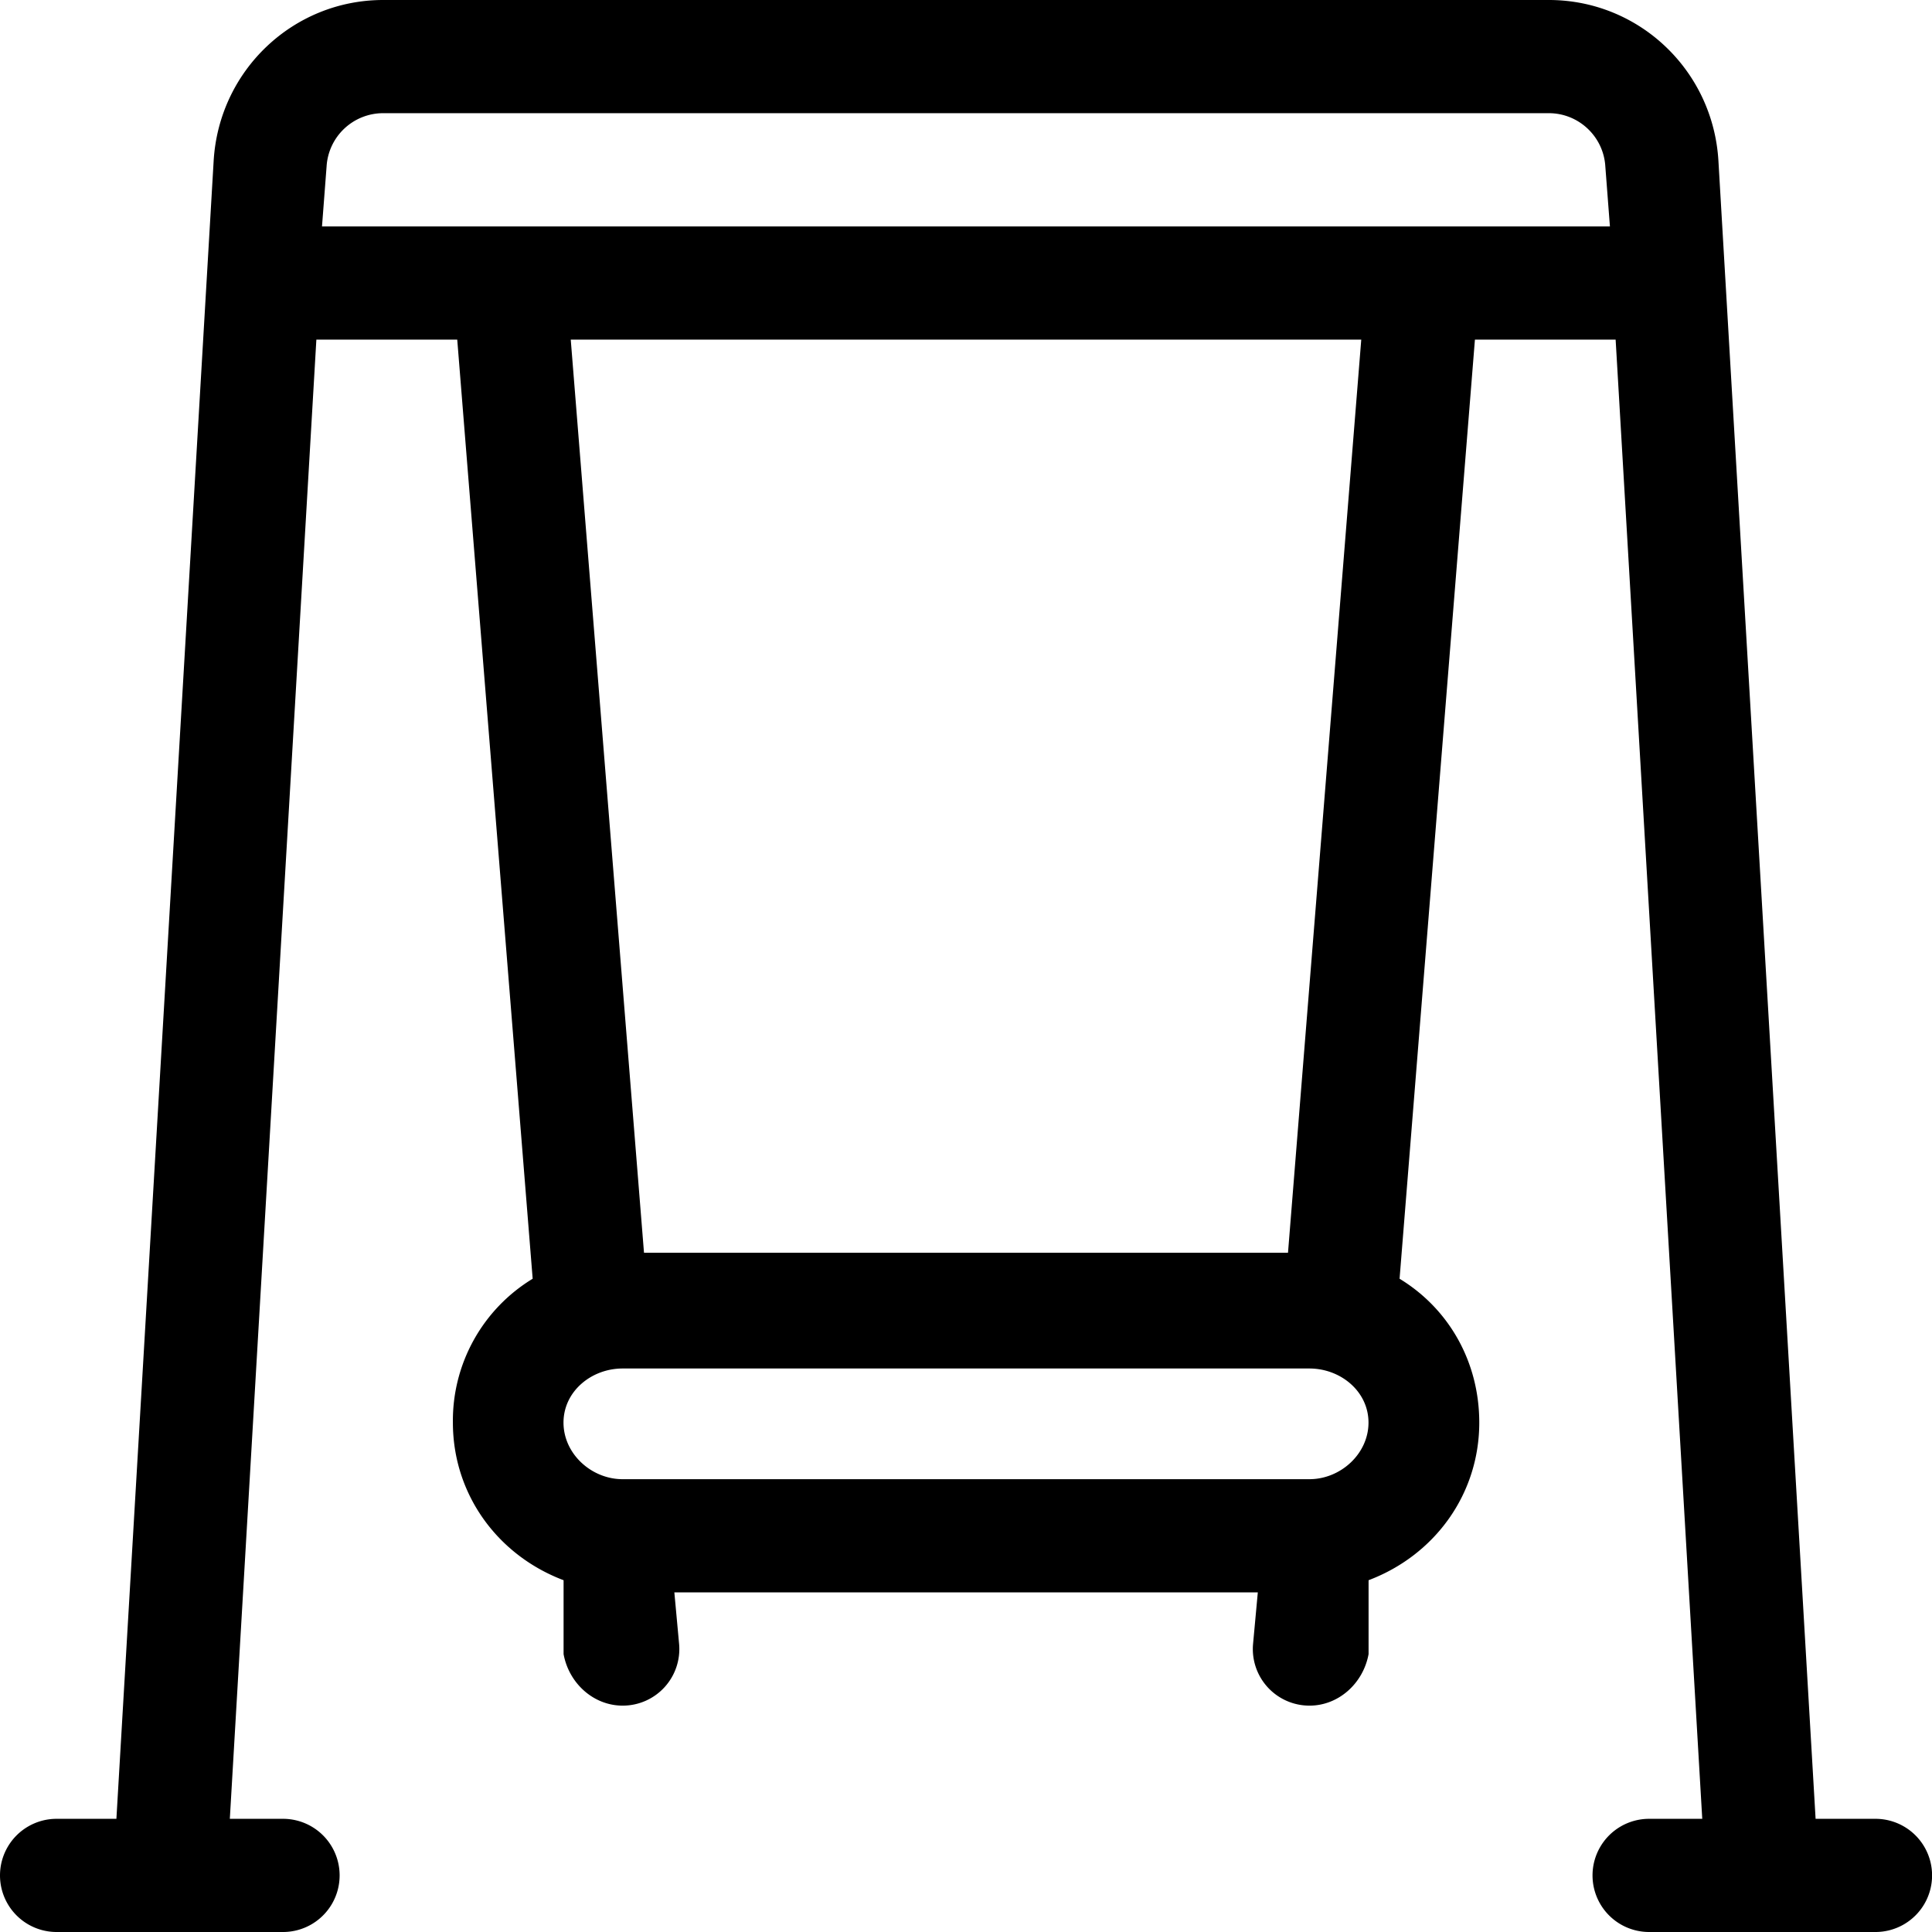 <svg xmlns="http://www.w3.org/2000/svg" width="24" height="24" viewBox="0 0 24 24"><g><g><path d="M4 2.813l.057-.745a.704.704 0 0 1 .702-.662H19.24c.372 0 .68.291.702.662l.057.745H4zm3.09 1.406h9.82L16 15.562H8zm9.176 14.156H7.734c-.387 0-.734-.315-.734-.703 0-.388.347-.672.734-.672h8.532c.387 0 .734.284.734.672 0 .388-.347.703-.734.703zm7.03 4.219h-.742L21.347 2c-.066-1.128-.99-2-2.106-2H4.76c-1.115 0-2.04.872-2.106 2L1.446 22.594H.703a.703.703 0 0 0 0 1.406h2.813a.703.703 0 0 0 0-1.406h-.661L3.93 4.219H5.68l.937 11.666a2.062 2.062 0 0 0-.991 1.787c0 .886.55 1.646 1.375 1.958v.918c.067.365.374.64.734.64a.703.703 0 0 0 .701-.767l-.059-.64h7.248l-.059.64a.703.703 0 0 0 .702.767c.359 0 .666-.275.733-.64v-.918c.825-.312 1.375-1.072 1.375-1.958 0-.752-.375-1.413-.99-1.787l.936-11.666h1.748l1.076 18.375h-.66a.703.703 0 0 0 0 1.406h2.812a.703.703 0 0 0 0-1.406z"></path></g></g></svg>
